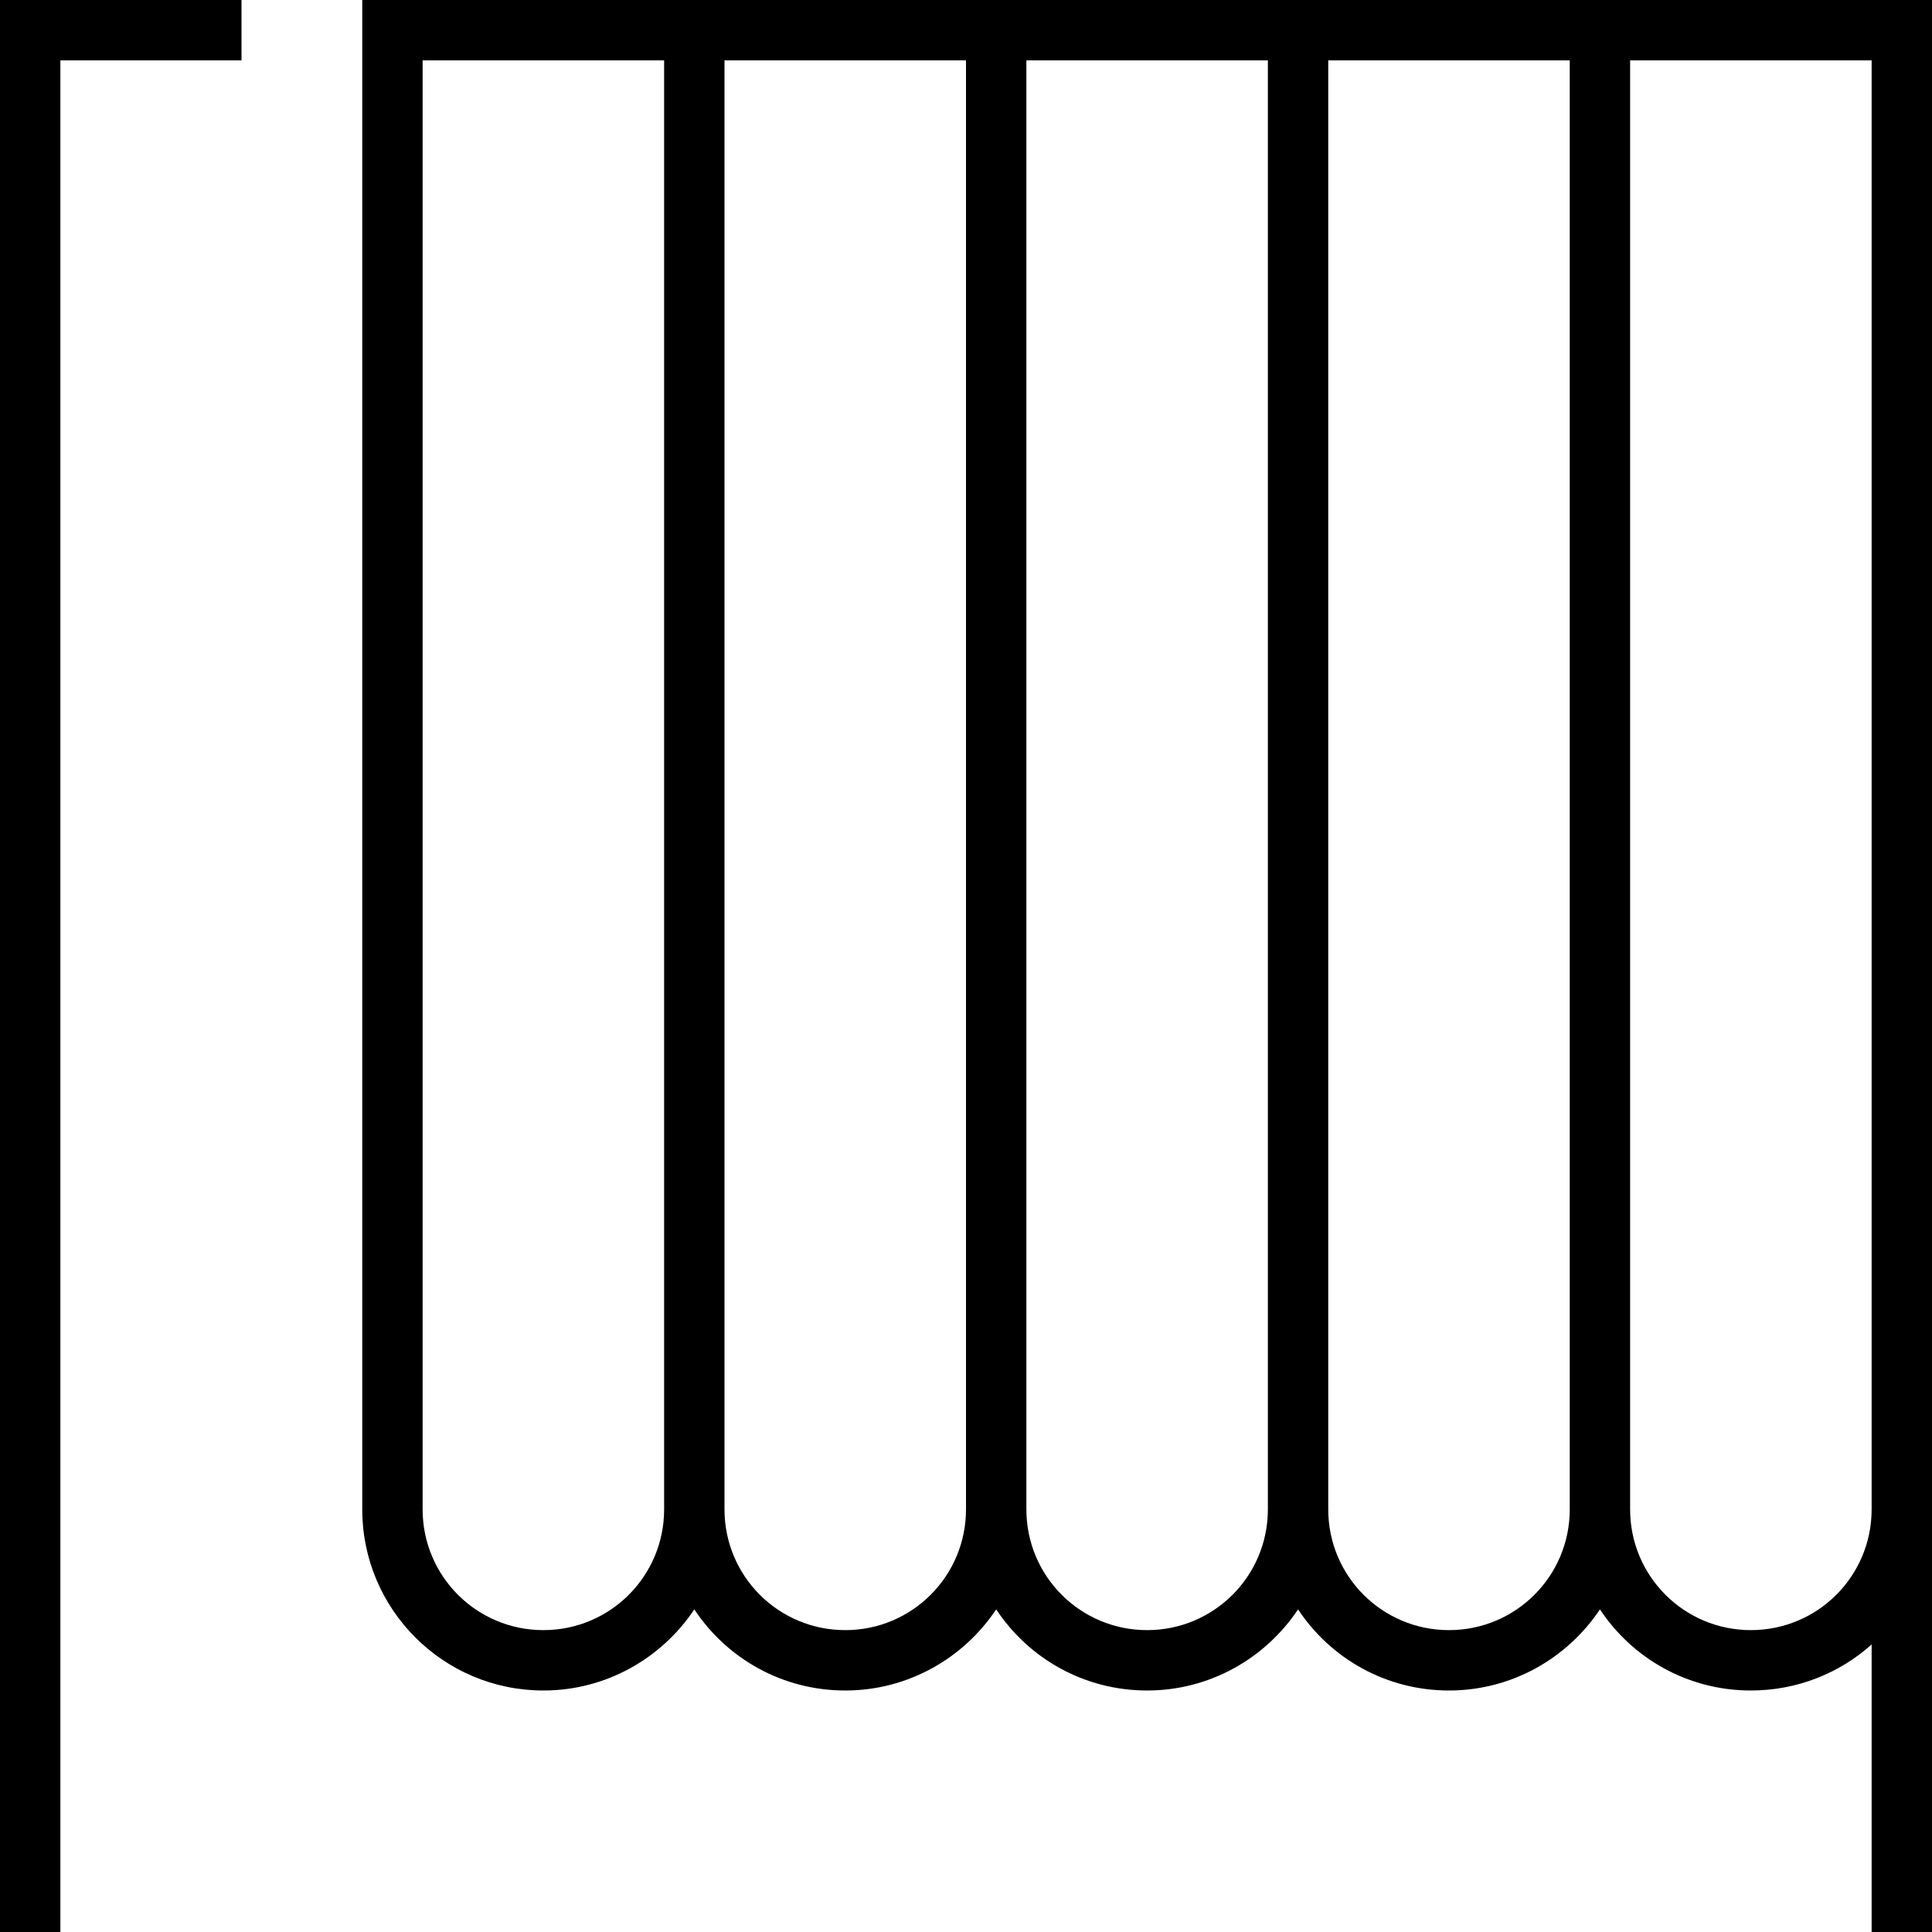 <svg xmlns="http://www.w3.org/2000/svg" viewBox="0 0 512 512"><!--! Font Awesome Pro 6.5.2 by @fontawesome - https://fontawesome.com License - https://fontawesome.com/license (Commercial License) Copyright 2024 Fonticons, Inc. --><path d="M8 0H64V16H16V504v8H0v-8V8 0H8zM432 16V400c0 17.7 14.3 32 32 32s32-14.3 32-32V16H432zm64 419.8c-8.5 7.6-19.7 12.2-32 12.2c-16.7 0-31.4-8.5-40-21.5c-8.6 12.9-23.3 21.5-40 21.5s-31.4-8.5-40-21.5c-8.6 12.9-23.3 21.5-40 21.5s-31.4-8.5-40-21.5c-8.6 12.9-23.3 21.5-40 21.5s-31.4-8.5-40-21.5c-8.6 12.9-23.3 21.5-40 21.5c-26.5 0-48-21.5-48-48V16 0h16 64 16 64 16 64 16 64 16 64 8 8V8v8V400 504v8H496v-8V435.8zM112 16V400c0 17.7 14.3 32 32 32s32-14.3 32-32V16H112zm80 0V400c0 17.7 14.3 32 32 32s32-14.3 32-32V16H192zm80 0V400c0 17.7 14.3 32 32 32s32-14.3 32-32V16H272zm80 0V400c0 17.7 14.3 32 32 32s32-14.3 32-32V16H352z"/></svg>
